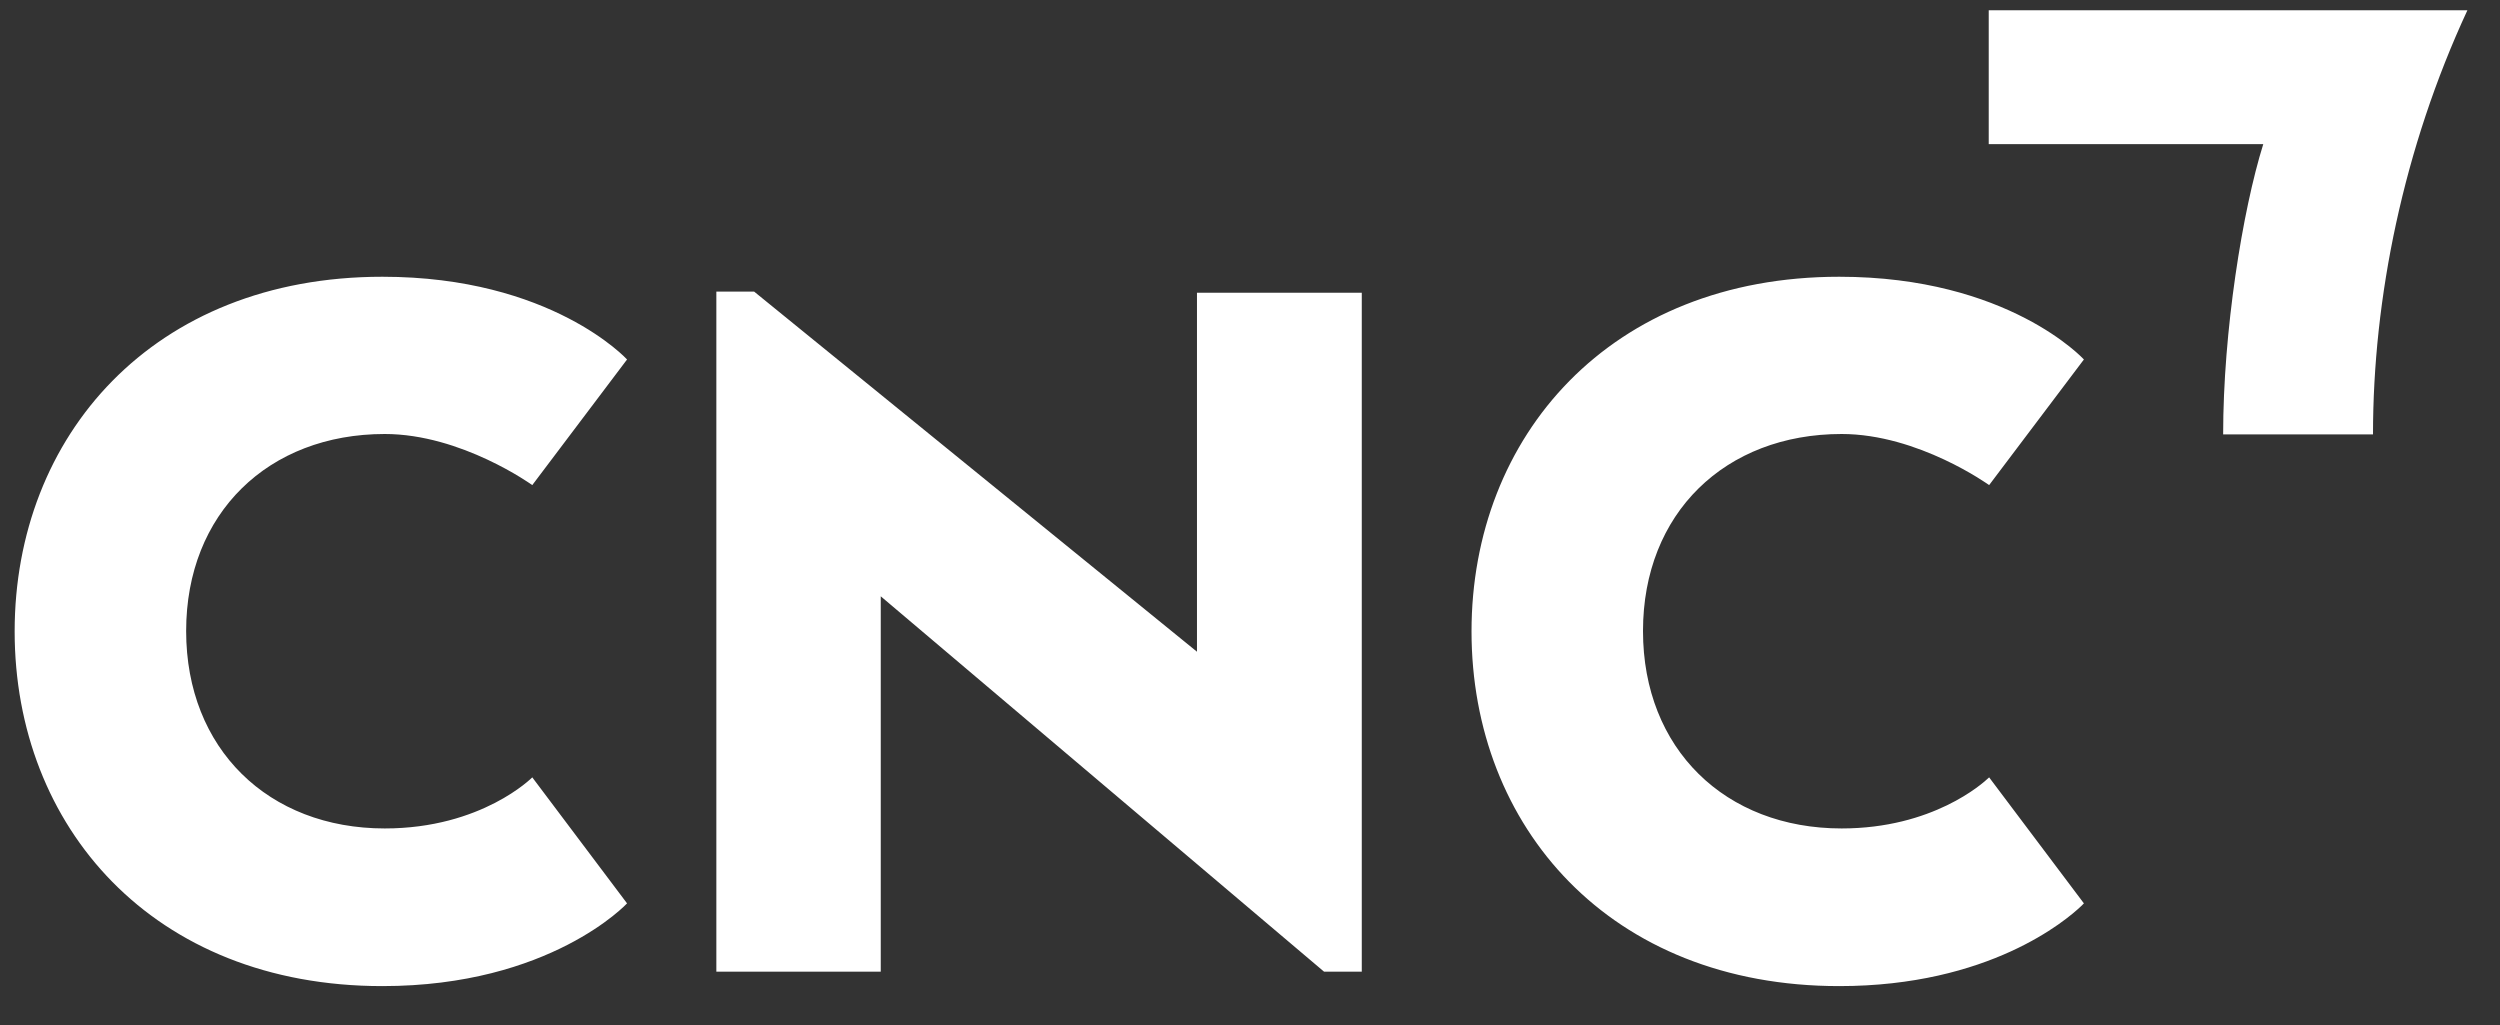 <svg width="100" height="41" viewBox="0 0 100 41" fill="none" xmlns="http://www.w3.org/2000/svg">
<rect x="0" y="0" width="100" height="41" fill="#333333" stroke="none"/>
<g clip-path="url(#clip0_217_4847)">
<path d="M25.082 36.135C25.082 36.135 22.014 39.444 15.296 39.444C6.108 39.444 0.586 33.06 0.586 25.257C0.586 17.453 6.108 11.07 15.296 11.07C22.061 11.07 25.082 14.379 25.082 14.379L21.291 19.404C21.291 19.404 18.459 17.36 15.391 17.36C10.734 17.36 7.446 20.528 7.446 25.241C7.446 29.955 10.734 33.138 15.391 33.138C19.277 33.138 21.291 31.094 21.291 31.094L25.082 36.135ZM73.571 11.07C80.336 11.07 83.356 14.379 83.356 14.379L79.565 19.404C79.565 19.404 76.733 17.36 73.665 17.36C69.008 17.36 65.72 20.528 65.72 25.241C65.72 29.955 69.008 33.138 73.665 33.138C77.308 33.138 79.306 31.341 79.541 31.117L79.565 31.094L83.356 36.135L83.247 36.244C82.646 36.815 79.558 39.444 73.571 39.444C64.383 39.444 58.861 33.06 58.861 25.257C58.861 17.453 64.398 11.07 73.571 11.07ZM98.696 0.411C96.132 5.936 94.92 11.929 94.92 17.375H88.926C88.926 13.255 89.697 8.433 90.531 5.764H79.549V0.411H98.696ZM54.471 38.866H52.961L35.23 23.852V38.866H28.654V11.663H30.164L47.879 26.069V11.71H54.471V38.866Z" fill="white"/>
</g>
<defs>
<clipPath id="clip0_217_4847">
<rect width="99.487" height="40" fill="white" transform="translate(0 0.381)"/>
</clipPath>
</defs>
</svg>
